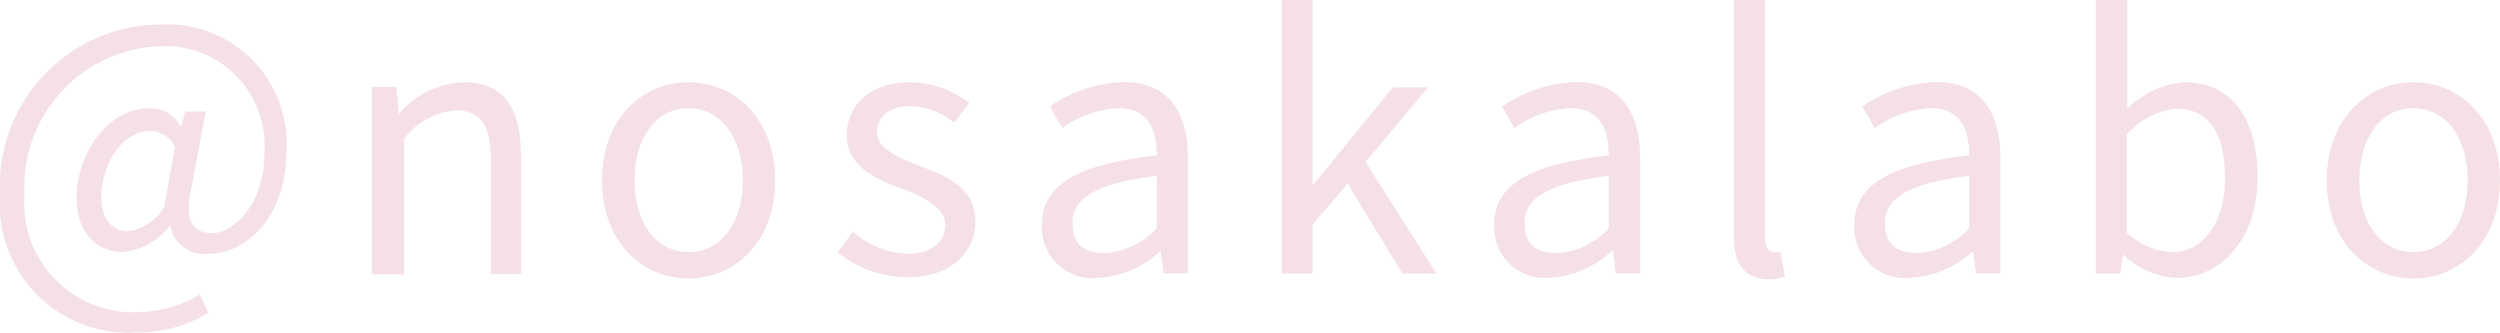 <svg xmlns="http://www.w3.org/2000/svg" viewBox="0 0 101.88 13.57">
  <defs>
    <style>
      .cls-1 {
        fill: #f5e1e5;
      }
    </style>
  </defs>
  <g id="レイヤー_2" data-name="レイヤー 2">
    <g id="書き出し用">
      <g>
        <path class="cls-1" d="M0,8A6.59,6.59,0,0,1,6.53,1a4.86,4.86,0,0,1,5.14,5.18c0,2.73-1.71,4.16-3.13,4.16A1.43,1.43,0,0,1,6.93,9.19h0A2.72,2.72,0,0,1,5,10.27c-1.07,0-1.88-.8-1.88-2.23,0-1.65,1.18-3.63,3-3.63a1.36,1.36,0,0,1,1.25.77h0l.18-.64h.84L7.8,7.66c-.29,1.26,0,1.84.86,1.84s2.11-1.19,2.11-3.22A4.05,4.05,0,0,0,6.43,1.89,5.73,5.73,0,0,0,1,7.93,4.44,4.44,0,0,0,5.6,12.72,5.2,5.2,0,0,0,8.15,12l.34.75a5.59,5.59,0,0,1-3,.8A5.23,5.23,0,0,1,0,8Zm6.68.49L7.13,6a1.11,1.11,0,0,0-1-.66c-1.23,0-2,1.48-2,2.66,0,1,.48,1.42,1.11,1.42A2.05,2.05,0,0,0,6.68,8.46Z"/>
        <path class="cls-1" d="M15.15,3.54h1l.11,1.1h0A3.64,3.64,0,0,1,18.9,3.35c1.6,0,2.33,1,2.33,3v4.82H20V6.5c0-1.43-.43-2-1.44-2a2.9,2.9,0,0,0-2.09,1.16v5.52H15.15Z"/>
        <path class="cls-1" d="M24.53,7.35c0-2.53,1.66-4,3.53-4s3.53,1.47,3.53,4-1.67,4-3.53,4S24.53,9.88,24.53,7.35Zm5.74,0c0-1.75-.9-2.94-2.21-2.94s-2.2,1.19-2.2,2.94.88,2.92,2.2,2.92S30.27,9.1,30.27,7.35Z"/>
        <path class="cls-1" d="M34.13,10.28l.63-.84a3.48,3.48,0,0,0,2.26.9c1,0,1.5-.53,1.5-1.19S37.62,8,36.78,7.7c-1.07-.39-2.27-.91-2.27-2.19s1-2.16,2.62-2.16a4,4,0,0,1,2.37.85L38.88,5a2.86,2.86,0,0,0-1.75-.67c-1,0-1.39.5-1.39,1.09s.83,1,1.68,1.32c1.11.42,2.33.86,2.33,2.31,0,1.23-1,2.25-2.77,2.25A4.62,4.62,0,0,1,34.13,10.28Z"/>
        <path class="cls-1" d="M42.46,9.17c0-1.65,1.44-2.47,4.68-2.84,0-1-.32-1.92-1.57-1.92a4.23,4.23,0,0,0-2.28.81l-.51-.88a5.71,5.71,0,0,1,3-1c1.85,0,2.63,1.24,2.63,3.12v4.68h-1l-.11-.91h0a4.08,4.08,0,0,1-2.52,1.09A2.06,2.06,0,0,1,42.46,9.17Zm4.68.13V7.17c-2.56.31-3.43.94-3.43,1.92s.59,1.22,1.34,1.22A3.11,3.11,0,0,0,47.14,9.3Z"/>
        <path class="cls-1" d="M52.23,0h1.26V7.56h0l3.27-4H58.2L55.65,6.6l2.89,4.55H57.15L54.92,7.48,53.49,9.15v2H52.23Z"/>
        <path class="cls-1" d="M60.89,9.17c0-1.65,1.44-2.47,4.67-2.84,0-1-.32-1.92-1.56-1.92a4.23,4.23,0,0,0-2.29.81l-.5-.88a5.71,5.71,0,0,1,3-1c1.84,0,2.63,1.24,2.63,3.12v4.68h-1l-.11-.91h-.05a4.06,4.06,0,0,1-2.52,1.09A2.06,2.06,0,0,1,60.89,9.17Zm4.67.13V7.17c-2.56.31-3.43.94-3.43,1.92s.59,1.22,1.35,1.22A3.09,3.09,0,0,0,65.56,9.3Z"/>
        <path class="cls-1" d="M70.66,9.64V0h1.27V9.72c0,.39.17.55.37.55a1,1,0,0,0,.26,0l.18,1a2,2,0,0,1-.74.11C71.05,11.33,70.66,10.72,70.66,9.64Z"/>
        <path class="cls-1" d="M75.57,9.17c0-1.65,1.44-2.47,4.68-2.84,0-1-.32-1.92-1.57-1.92a4.23,4.23,0,0,0-2.28.81l-.51-.88a5.71,5.71,0,0,1,3-1c1.85,0,2.63,1.24,2.63,3.12v4.68h-1l-.11-.91h0a4.08,4.08,0,0,1-2.52,1.09A2.06,2.06,0,0,1,75.57,9.17Zm4.68.13V7.17c-2.56.31-3.43.94-3.43,1.92s.59,1.22,1.34,1.22A3.09,3.09,0,0,0,80.25,9.3Z"/>
        <path class="cls-1" d="M86.52,10.37h0l-.11.78h-1V0h1.28V3.05l0,1.38A3.78,3.78,0,0,1,89,3.35c2,0,3,1.54,3,3.86,0,2.62-1.56,4.12-3.31,4.12A3.38,3.38,0,0,1,86.52,10.37Zm4.15-3.13c0-1.68-.56-2.81-2-2.81a3.13,3.13,0,0,0-2,1.05v4a2.91,2.91,0,0,0,1.86.8C89.74,10.27,90.67,9.13,90.67,7.24Z"/>
        <path class="cls-1" d="M94.82,7.35c0-2.53,1.67-4,3.53-4s3.53,1.47,3.53,4-1.67,4-3.53,4S94.82,9.88,94.82,7.35Zm5.74,0c0-1.75-.89-2.94-2.21-2.94s-2.2,1.19-2.2,2.94.88,2.92,2.2,2.92S100.56,9.1,100.56,7.35Z"/>
      </g>
    </g>
  </g>
</svg>
